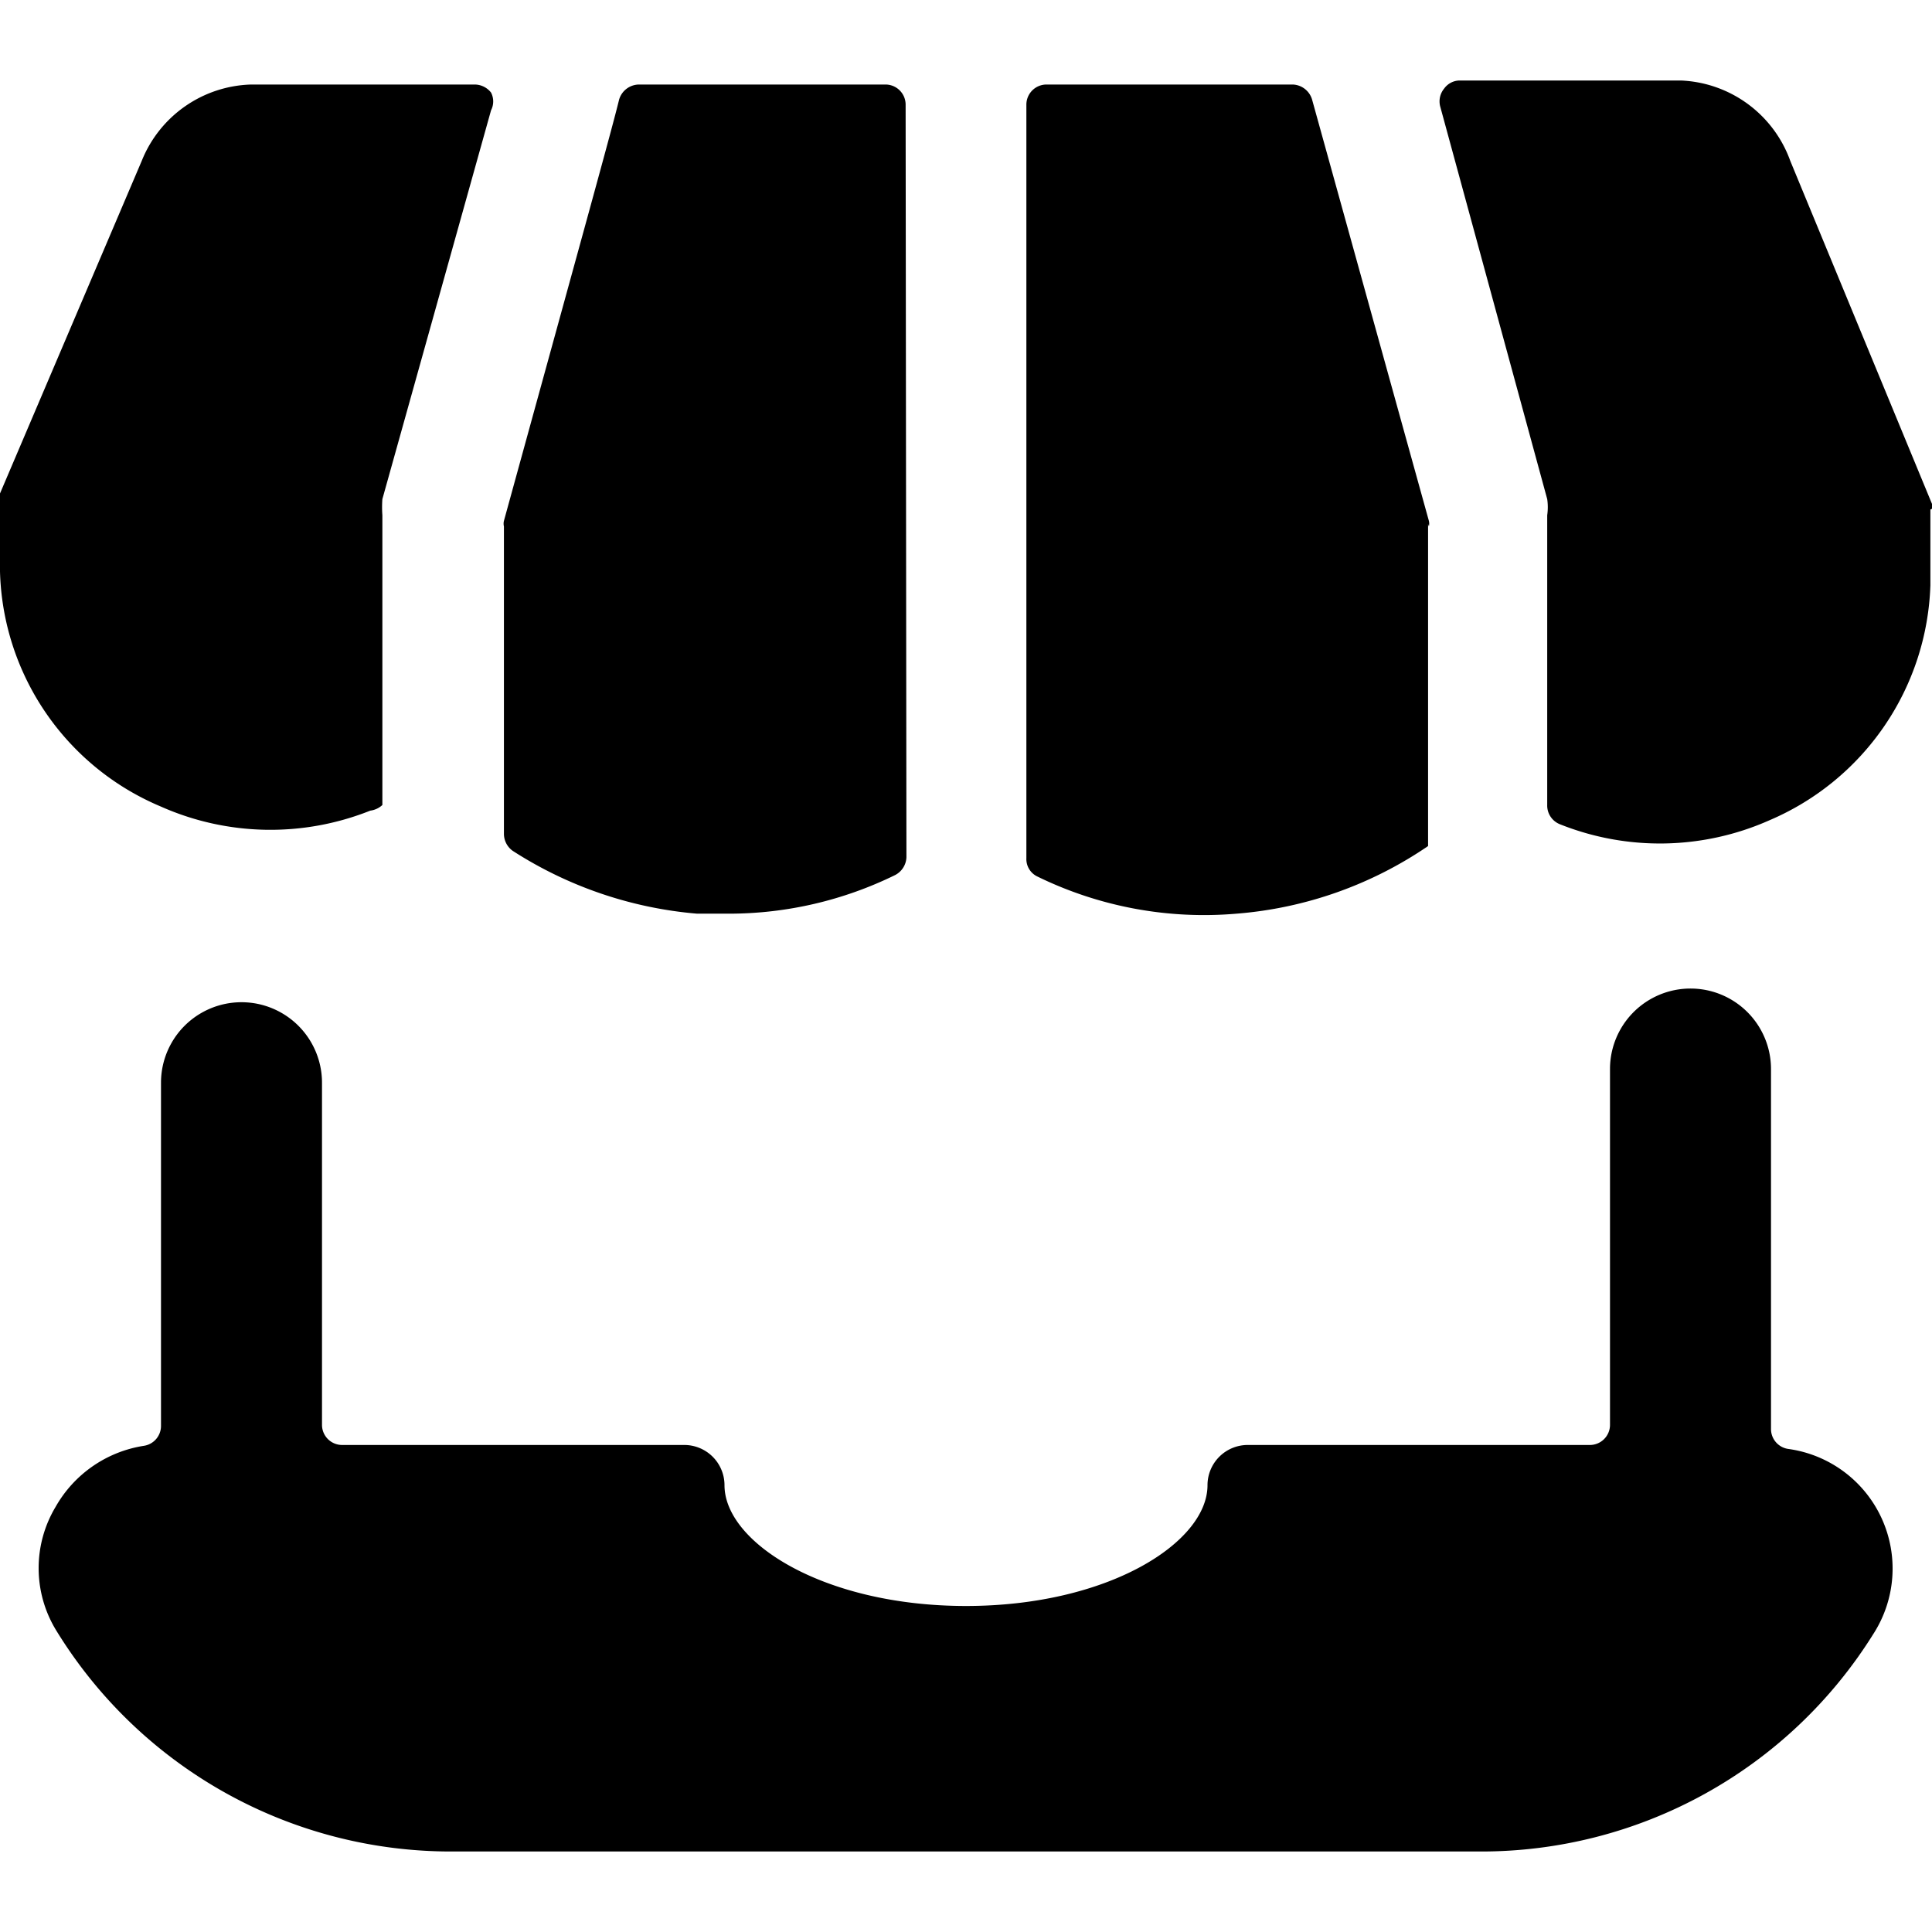 <svg xmlns="http://www.w3.org/2000/svg" viewBox="0 0 24 24"><g><path d="M22.22 18a0.25 0.25 0 0 1 -0.22 -0.25v-4.47a1 1 0 0 0 -2 0v4.42a0.25 0.25 0 0 1 -0.25 0.25H15.5a0.5 0.5 0 0 0 -0.5 0.5c0 0.71 -1.23 1.5 -3 1.5s-3 -0.79 -3 -1.5a0.5 0.5 0 0 0 -0.5 -0.5H4.25A0.25 0.25 0 0 1 4 17.7v-4.25a1 1 0 0 0 -2 0v4.26a0.25 0.25 0 0 1 -0.21 0.25 1.53 1.53 0 0 0 -1.1 0.76 1.48 1.48 0 0 0 0 1.52A5.75 5.75 0 0 0 5.62 23h12.76a5.74 5.74 0 0 0 4.89 -2.7 1.5 1.5 0 0 0 -1.05 -2.3Z" fill="#000000" stroke-width="1"></path><path d="m24 6.32 0 -0.06L22.24 2a1.51 1.51 0 0 0 -1.36 -1h-2.75a0.24 0.24 0 0 0 -0.19 0.1 0.25 0.25 0 0 0 -0.05 0.22l1.33 4.88a0.69 0.69 0 0 1 0 0.2V10a0.25 0.25 0 0 0 0.16 0.24 3.35 3.35 0 0 0 2.6 -0.05 3.29 3.29 0 0 0 2 -2.92v-0.94Z" fill="#000000" stroke-width="1"></path><path d="M17.75 6.54a0.15 0.15 0 0 0 0 -0.07L16.3 1.24a0.26 0.26 0 0 0 -0.24 -0.19H13a0.25 0.25 0 0 0 -0.25 0.25v9.36a0.24 0.24 0 0 0 0.14 0.23 4.71 4.71 0 0 0 2.47 0.46 4.9 4.9 0 0 0 2.38 -0.84v-4Z" fill="#000000" stroke-width="1"></path><path d="M4.75 6.4a1.36 1.36 0 0 1 0 -0.2L6.1 1.37a0.24 0.24 0 0 0 0 -0.22 0.26 0.26 0 0 0 -0.2 -0.1H3.12A1.51 1.51 0 0 0 1.76 2L0 6.13l0 0.06v0.91a3.26 3.26 0 0 0 2 2.92 3.35 3.35 0 0 0 2.6 0.05 0.27 0.27 0 0 0 0.15 -0.07Z" fill="#000000" stroke-width="1"></path><path d="M11.25 1.3a0.25 0.25 0 0 0 -0.25 -0.25H7.94a0.26 0.26 0 0 0 -0.25 0.19c-0.09 0.37 -0.41 1.52 -1.43 5.23a0.15 0.15 0 0 0 0 0.07v3.82a0.26 0.26 0 0 0 0.11 0.21 5 5 0 0 0 2.29 0.78l0.4 0a4.69 4.69 0 0 0 2.06 -0.48 0.26 0.26 0 0 0 0.14 -0.22Z" fill="#000000" stroke-width="1"></path></g></svg>